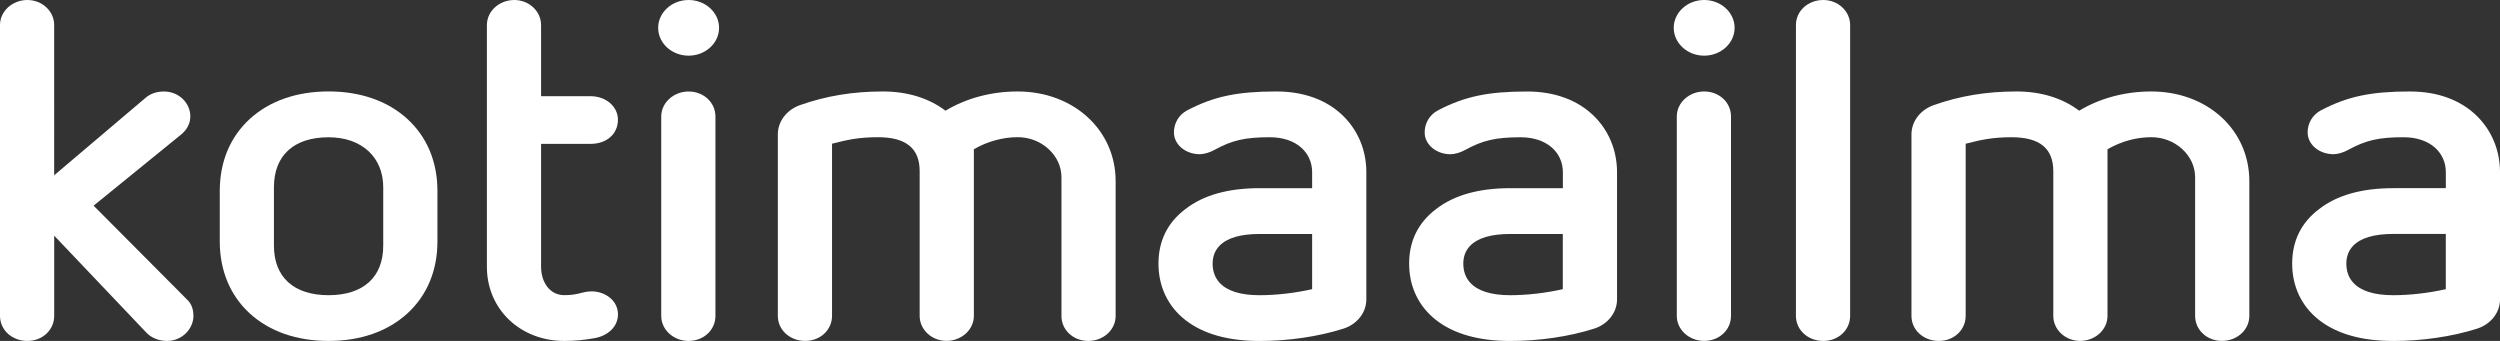 <?xml version="1.0" encoding="UTF-8"?>
<svg xmlns="http://www.w3.org/2000/svg" id="a" width="750" height="102.28" viewBox="0 0 750 102.28">
  <rect x="0" y="0" width="750" height="102.28" fill="#333333" stroke="none"/>
  <path d="M55.8,99.94c1.42-1.42,2.23-3.3,2.23-5.16,0-1.45-.33-3.48-1.9-4.9l-28.05-28.18,26.34-21.41c1.73-1.44,2.68-3.34,2.68-5.34,0-4.14-3.54-7.5-7.9-7.5-2.27,0-4.23.7-5.68,2.02l-27.27,23.11V7.5C16.26,3.37,12.65,0,8.21,0S0,3.3,0,7.5v87.28c0,4.21,3.6,7.5,8.21,7.5s8.05-3.37,8.05-7.5v-24.08l27.56,28.99c1.5,1.65,3.8,2.59,6.31,2.59,2.15,0,4.16-.83,5.67-2.34" fill="#fff"></path>
  <path d="M114.97,73.71c0,9.44-5.98,14.85-16.4,14.85s-16.39-5.41-16.39-14.85v-17.54c0-9.53,5.97-14.99,16.39-14.99,4.92,0,9.06,1.45,12,4.18,2.88,2.69,4.4,6.43,4.4,10.81v17.54ZM98.57,102.28c9.56,0,17.73-2.85,23.63-8.24,5.91-5.4,9.03-12.87,9.03-21.61v-15.14c0-8.74-3.12-16.21-9.03-21.61-5.89-5.39-14.06-8.25-23.63-8.25s-17.72,2.85-23.63,8.25c-5.9,5.4-9.01,12.87-9.01,21.61v15.14c0,8.73,3.12,16.2,9.01,21.61,5.91,5.39,14.08,8.24,23.63,8.24" fill="#fff"></path>
  <path d="M177.48,87.42c-1.34,0-2.25.23-3.22.48-1.18.3-2.52.65-4.98.65-4.1,0-6.96-3.55-6.96-8.62v-36.77h14.85c4.83,0,8.21-2.97,8.21-7.23,0-3.97-3.6-7.07-8.21-7.07h-14.85V7.5C162.32,3.37,158.72,0,154.28,0s-8.21,3.3-8.21,7.5v72.57c0,12.66,9.98,22.21,23.22,22.21,3.1,0,6-.27,9.16-.85,4.15-.76,6.94-3.61,6.94-7.08,0-4.34-4.01-6.94-7.9-6.94" fill="#fff"></path>
  <path d="M214.63,94.78v-59.83c0-4.21-3.54-7.5-8.05-7.5s-8.21,3.37-8.21,7.5v59.83c0,4.14,3.68,7.5,8.21,7.5s8.05-3.3,8.05-7.5" fill="#fff"></path>
  <path d="M206.58,16.7c5.04,0,9.14-3.75,9.14-8.35S211.62,0,206.58,0s-9.13,3.75-9.13,8.35,4.09,8.35,9.13,8.35" fill="#fff"></path>
  <path d="M318.43,94.78c0,4.21,3.54,7.5,8.05,7.5s8.21-3.3,8.21-7.5v-40.45c0-15.33-12.64-26.89-29.4-26.89-7.86,0-15.34,1.99-21.65,5.77-4.95-3.77-11.43-5.77-18.73-5.77-9.05,0-16.98,1.31-24.96,4.11-4.01,1.46-6.6,4.9-6.6,8.76v54.46c0,4.21,3.6,7.5,8.21,7.5s8.05-3.37,8.05-7.5v-51.66c4.58-1.18,8.05-1.95,13.77-1.95,8.42,0,12.52,3.33,12.52,10.18v43.42c0,4.14,3.61,7.5,8.05,7.5s8.21-3.3,8.21-7.5v-49.99c4.01-2.33,8.68-3.62,13.14-3.62,3.47,0,6.76,1.26,9.26,3.55,2.5,2.29,3.88,5.3,3.88,8.48v41.58Z" fill="#fff"></path>
  <path d="M393.64,70.18v16.57c-5.15,1.17-10.75,1.81-15.78,1.81-5.72,0-9.77-1.28-12.04-3.8-1.35-1.5-2.03-3.41-2.03-5.67,0-2.13.68-3.92,2.03-5.33,2.27-2.37,6.32-3.57,12.04-3.57h15.78ZM409.9,89.83v-38.2c0-6.48-2.46-12.46-6.93-16.84-4.9-4.81-11.82-7.35-20-7.35-11.83,0-18.85,1.49-26.85,5.68-2.47,1.33-3.94,3.81-3.94,6.63,0,3.59,3.47,6.51,7.74,6.51,1.3,0,3.04-.51,4.41-1.29,5.32-2.91,9.21-3.8,16.63-3.8,3.81,0,7.03,1.05,9.33,3.04,2.16,1.87,3.35,4.51,3.35,7.43v4.81h-15.78c-9.43,0-16.9,2.11-22.22,6.26-5.38,4.05-8.1,9.56-8.1,16.38s2.8,12.81,8.1,16.94c5.32,4.15,12.8,6.26,22.22,6.26,8.71,0,17.63-1.31,25.12-3.68,4.14-1.31,6.92-4.84,6.92-8.77" fill="#fff"></path>
  <path d="M468.84,70.18v16.57c-5.15,1.17-10.75,1.81-15.78,1.81-5.72,0-9.77-1.28-12.04-3.8-1.35-1.5-2.03-3.41-2.03-5.67,0-2.13.68-3.93,2.03-5.33,2.27-2.37,6.32-3.57,12.04-3.57h15.78ZM453.07,56.45c-9.42,0-16.9,2.11-22.23,6.26-5.38,4.06-8.1,9.57-8.1,16.38s2.8,12.81,8.1,16.94c5.33,4.15,12.81,6.26,22.23,6.26,8.7,0,17.62-1.31,25.12-3.68,4.14-1.31,6.92-4.84,6.92-8.77v-38.2c0-6.48-2.46-12.46-6.93-16.84-4.9-4.81-11.82-7.35-20-7.35-11.83,0-18.85,1.49-26.84,5.68-2.47,1.33-3.94,3.81-3.94,6.63,0,3.59,3.47,6.51,7.74,6.51,1.3,0,3.04-.51,4.41-1.29,5.32-2.91,9.21-3.8,16.63-3.8,3.81,0,7.03,1.05,9.33,3.04,2.16,1.87,3.35,4.51,3.35,7.43v4.81h-15.78Z" fill="#fff"></path>
  <path d="M511.25,27.44c-4.52,0-8.21,3.37-8.21,7.5v59.83c0,4.14,3.68,7.5,8.21,7.5s8.05-3.3,8.05-7.5v-59.83c0-4.21-3.54-7.5-8.05-7.5" fill="#fff"></path>
  <path d="M511.25,0c-5.04,0-9.13,3.75-9.13,8.35s4.1,8.35,9.13,8.35,9.13-3.75,9.13-8.35S516.29,0,511.25,0" fill="#fff"></path>
  <path d="M546.99,0c-4.6,0-8.21,3.3-8.21,7.5v87.28c0,4.21,3.6,7.5,8.21,7.5s8.05-3.37,8.05-7.5V7.5C555.04,3.37,551.43,0,546.99,0" fill="#fff"></path>
  <path d="M645.39,27.44c-7.86,0-15.35,1.99-21.65,5.77-4.96-3.77-11.43-5.77-18.73-5.77-9.05,0-16.99,1.31-24.97,4.12-4.01,1.46-6.6,4.9-6.6,8.76v54.46c0,4.21,3.6,7.5,8.21,7.5s8.05-3.37,8.05-7.5v-51.66c4.58-1.18,8.05-1.95,13.76-1.95,8.43,0,12.53,3.33,12.53,10.18v43.42c0,4.14,3.61,7.5,8.05,7.5s8.21-3.3,8.21-7.5v-49.99c4.08-2.37,8.62-3.62,13.14-3.62,3.48,0,6.77,1.26,9.27,3.55,2.5,2.29,3.88,5.3,3.88,8.48v41.58c0,4.21,3.53,7.5,8.05,7.5s8.21-3.3,8.21-7.5v-40.45c0-7.43-2.98-14.25-8.4-19.2-5.42-4.95-12.87-7.68-21-7.68" fill="#fff"></path>
  <path d="M705.93,73.75c2.27-2.37,6.32-3.57,12.04-3.57h15.77v16.57c-5.15,1.17-10.75,1.81-15.77,1.81-5.72,0-9.77-1.28-12.04-3.8-1.35-1.5-2.03-3.41-2.03-5.67,0-2.13.68-3.93,2.03-5.33M723.08,27.44c-11.83,0-18.86,1.49-26.84,5.68-2.47,1.33-3.95,3.81-3.95,6.63,0,3.59,3.47,6.51,7.74,6.51,1.3,0,3.04-.51,4.42-1.29,5.31-2.91,9.2-3.8,16.62-3.8,3.81,0,7.03,1.05,9.33,3.04,2.16,1.87,3.35,4.51,3.35,7.43v4.81h-15.77c-9.43,0-16.91,2.11-22.23,6.26-5.38,4.05-8.1,9.56-8.1,16.38s2.8,12.81,8.1,16.94c5.32,4.15,12.8,6.26,22.23,6.26,8.71,0,17.62-1.31,25.11-3.68,4.14-1.31,6.91-4.83,6.91-8.77v-38.2c0-6.48-2.46-12.46-6.93-16.84-4.9-4.81-11.81-7.35-19.99-7.35" fill="#fff"></path>
</svg>
